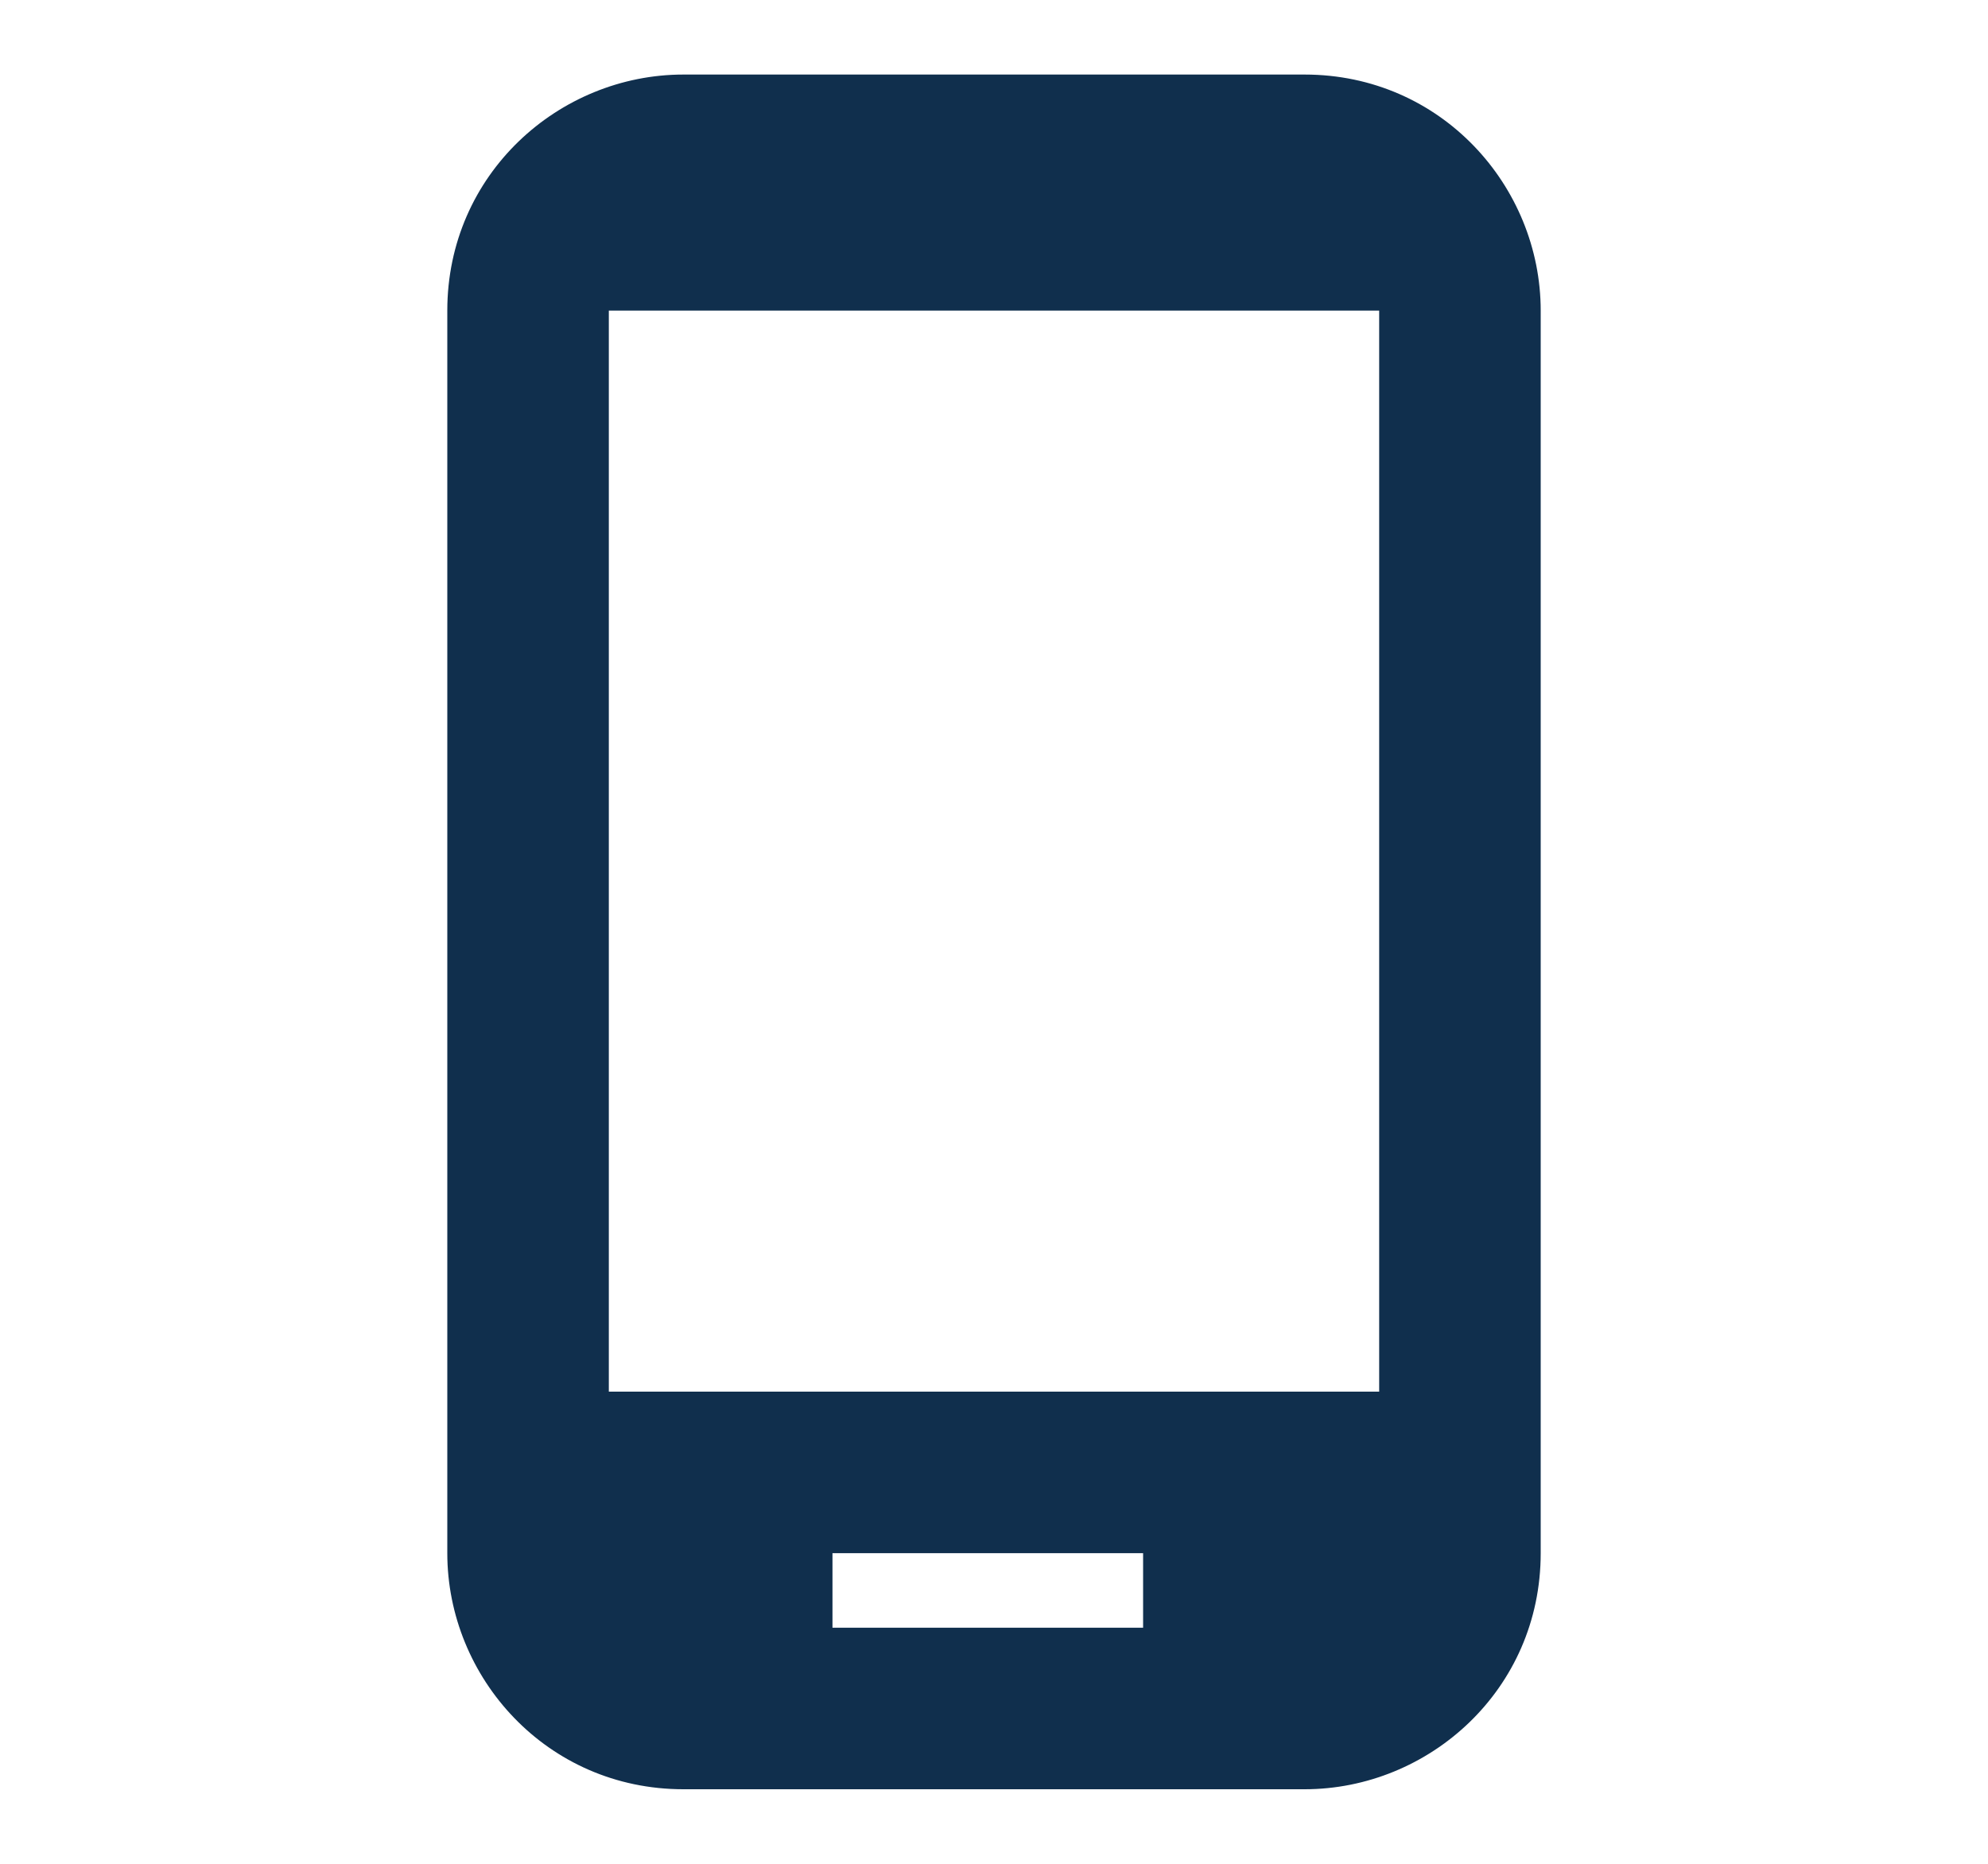 <?xml version="1.0" encoding="UTF-8"?>
<svg xmlns="http://www.w3.org/2000/svg" version="1.1" viewBox="0 0 16 15">
  <defs>
    <style>
      .cls-1 {
        fill: #102f4d;
      }
    </style>
  </defs>
  <!-- Generator: Adobe Illustrator 28.7.6, SVG Export Plug-In . SVG Version: 1.2.0 Build 188)  -->
  <g>
    <g id="_レイヤー_1" data-name="レイヤー_1">
      <path class="cls-1" d="M10.5.6h-5c-1,0-1.9.8-1.9,1.9v10c0,1,.8,1.9,1.9,1.9h5c1,0,1.9-.8,1.9-1.9V2.5c0-1-.8-1.9-1.9-1.9ZM11.1,11.2h-6.2V2.5h6.2v8.8ZM9.2,13.1h-2.5v-.6h2.5v.6Z"/>
    </g>
  </g>
</svg>